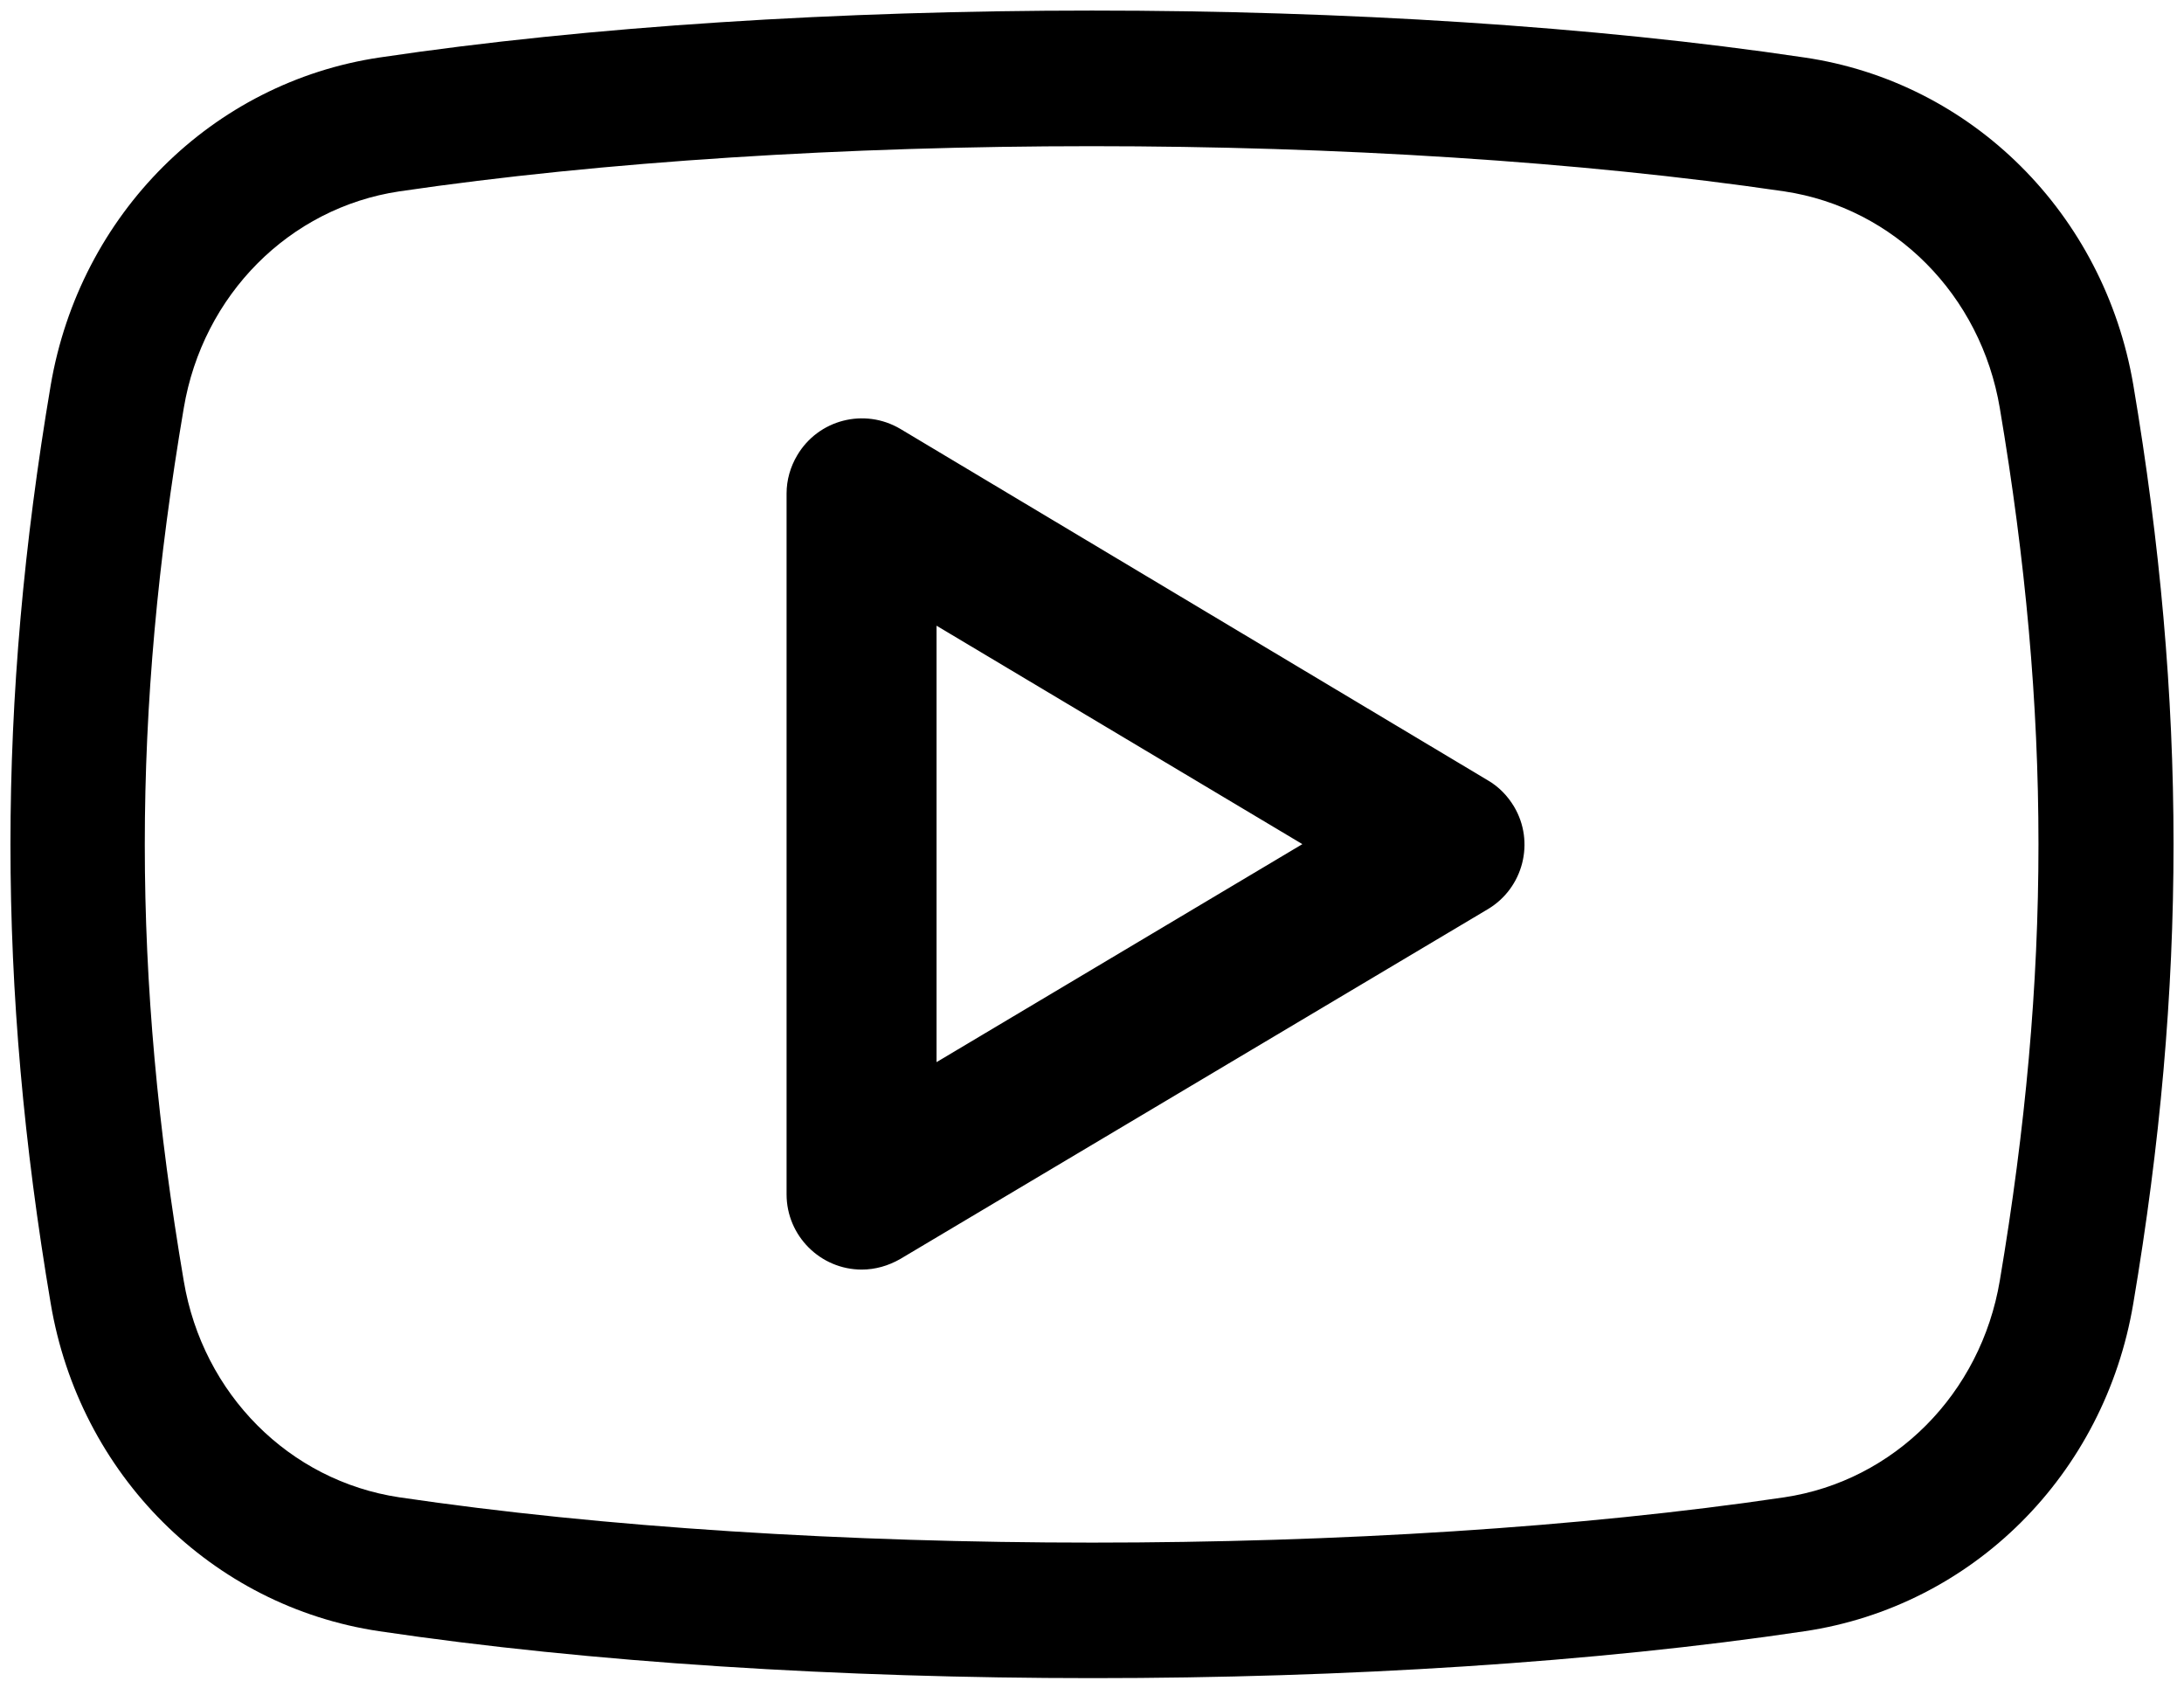 <?xml version="1.0" encoding="UTF-8"?> <!-- Generator: Adobe Illustrator 23.0.2, SVG Export Plug-In . SVG Version: 6.00 Build 0) --> <svg xmlns="http://www.w3.org/2000/svg" xmlns:xlink="http://www.w3.org/1999/xlink" id="Layer_1" x="0px" y="0px" viewBox="0 0 517 399.6" style="enable-background:new 0 0 517 399.6;" xml:space="preserve"> <title>ютуб</title> <g> <g id="regular"> <path d="M213.1,101.5c-8.5-5-19.4-2.2-24.4,6.3c-1.6,2.7-2.5,5.8-2.5,9v165.9c0,9.8,8,17.8,17.8,17.8c3.2,0,6.3-0.9,9.1-2.5 l139.1-82.8c8.4-5,11.2-15.9,6.2-24.3c-1.5-2.5-3.6-4.7-6.2-6.2L213.1,101.5z M221.7,251.4V148.1l86.6,51.7L221.7,251.4z"></path> <path d="M427.1,13.6c-99.3-14.8-237.9-14.8-337.2,0c-39.7,5.9-71,37.1-77.9,77.6c-12.7,75.2-12.7,142.2,0,217.3 c6.8,40.5,38.1,71.7,77.8,77.6c49.8,7.4,109.3,11.1,168.9,11.1s118.9-3.7,168.5-11.1c39.7-5.9,71-37,77.8-77.6 c12.7-75.2,12.7-142.2,0-217.4C498.1,50.6,466.8,19.4,427.1,13.6L427.1,13.6z M473.4,303.1c-4.5,26.8-25,47.4-51,51.3 c-96.4,14.3-231.2,14.3-327.9,0c-26-3.9-46.5-24.4-51-51.2c-12.3-72.4-12.3-134.2,0-206.6c4.5-26.8,25-47.4,51-51.3 c48.3-7.1,106.1-10.7,163.9-10.7s115.7,3.6,164,10.7c26,3.9,46.5,24.5,51,51.3C485.6,168.9,485.6,230.7,473.4,303.1L473.4,303.1z"></path> </g> </g> </svg> 
